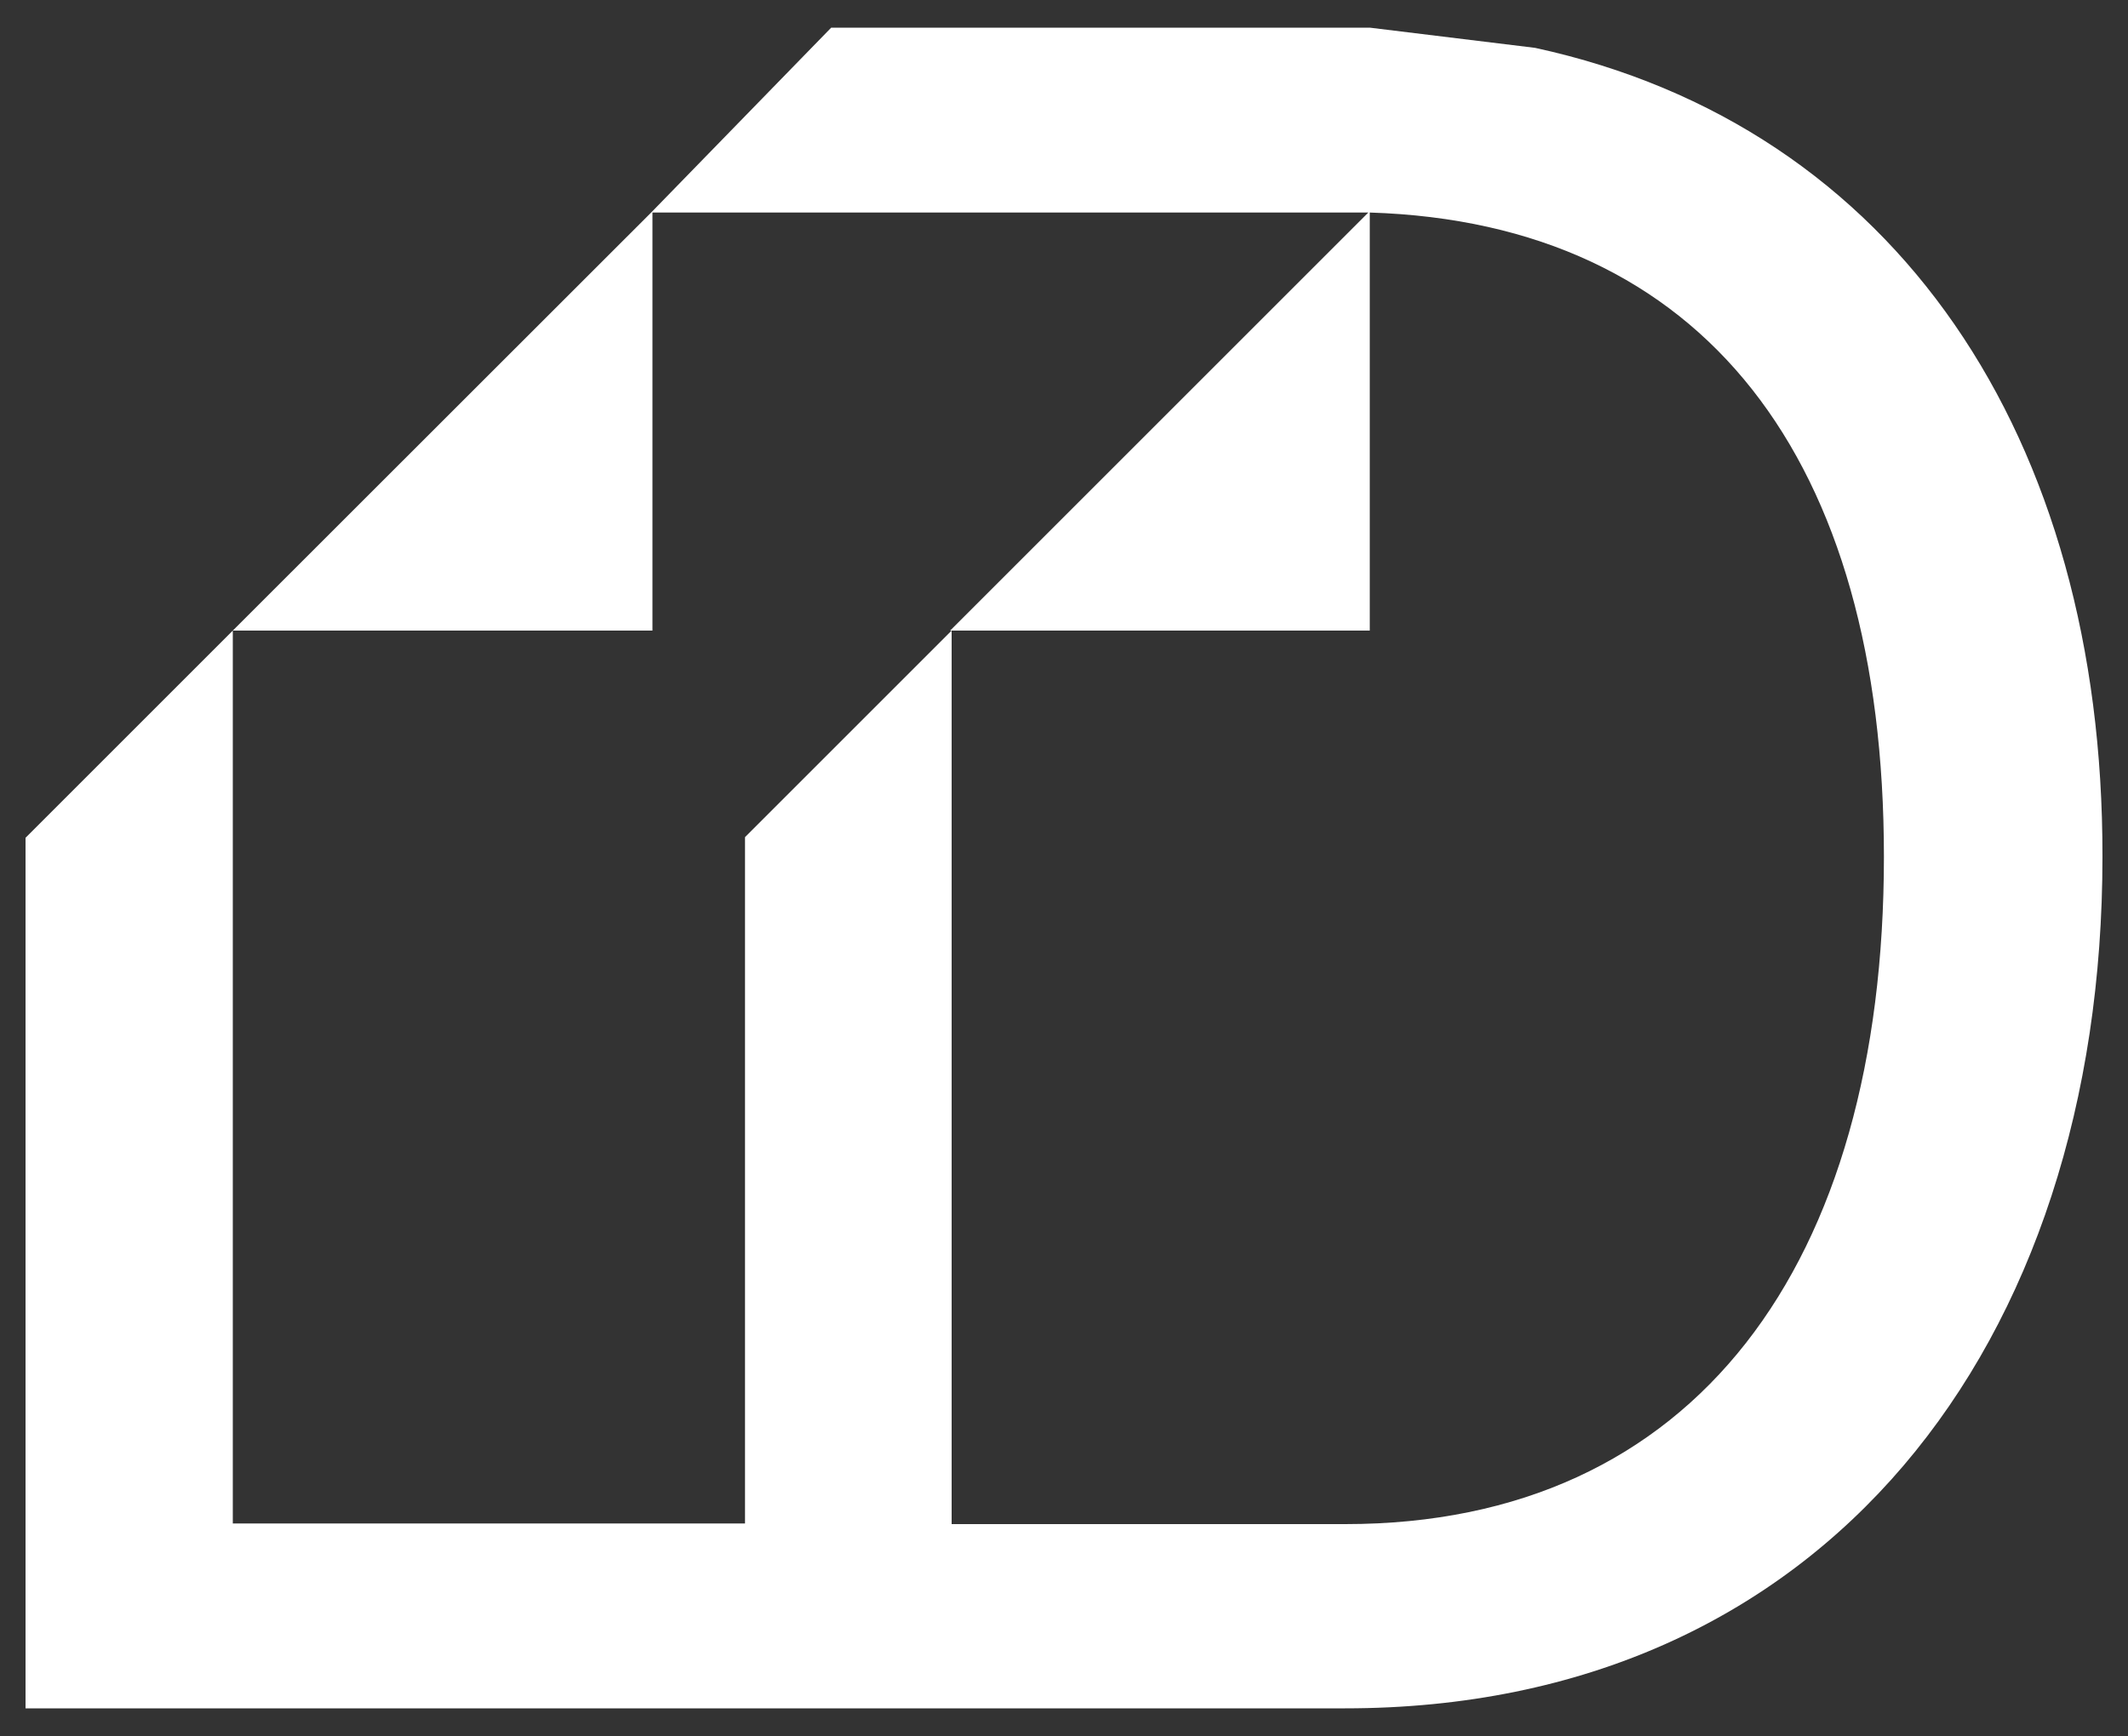 <?xml version="1.0" encoding="utf-8"?>
<!-- Generator: Adobe Illustrator 21.0.0, SVG Export Plug-In . SVG Version: 6.00 Build 0)  -->
<svg version="1.1" id="Layer_1" xmlns="http://www.w3.org/2000/svg" xmlns:xlink="http://www.w3.org/1999/xlink" x="0px" y="0px"
	 viewBox="0 0 1000 816" style="enable-background:new 0 0 1000 816;" xml:space="preserve">
<rect x="0" y="0" width="1000" height="816" fill="#333333" stroke="none"/>
<style type="text/css">
	.st0{fill:#FFFFFF;}
</style>
<path class="st0" d="M721.4,22.5L721.4,22.5L643.7,13l0,0H390.6L306,99.9l0,0L109.4,296.4l0,0L12,393.8V803h337.7h282.4
	C857.3,803,988,632.2,988,402.7C988.3,205.6,891.2,59.4,721.4,22.5z M109.4,716.4v-420h197.2V99.9H643L446.5,296.4h0.7l-97.1,97.1
	v322.6H109.4V716.4z M632.2,716.4h-185v-420h196.5V99.9c157,4.9,241.6,115.9,241.6,302.8C885.3,594,796.7,716.4,632.2,716.4z"/>
</svg>
